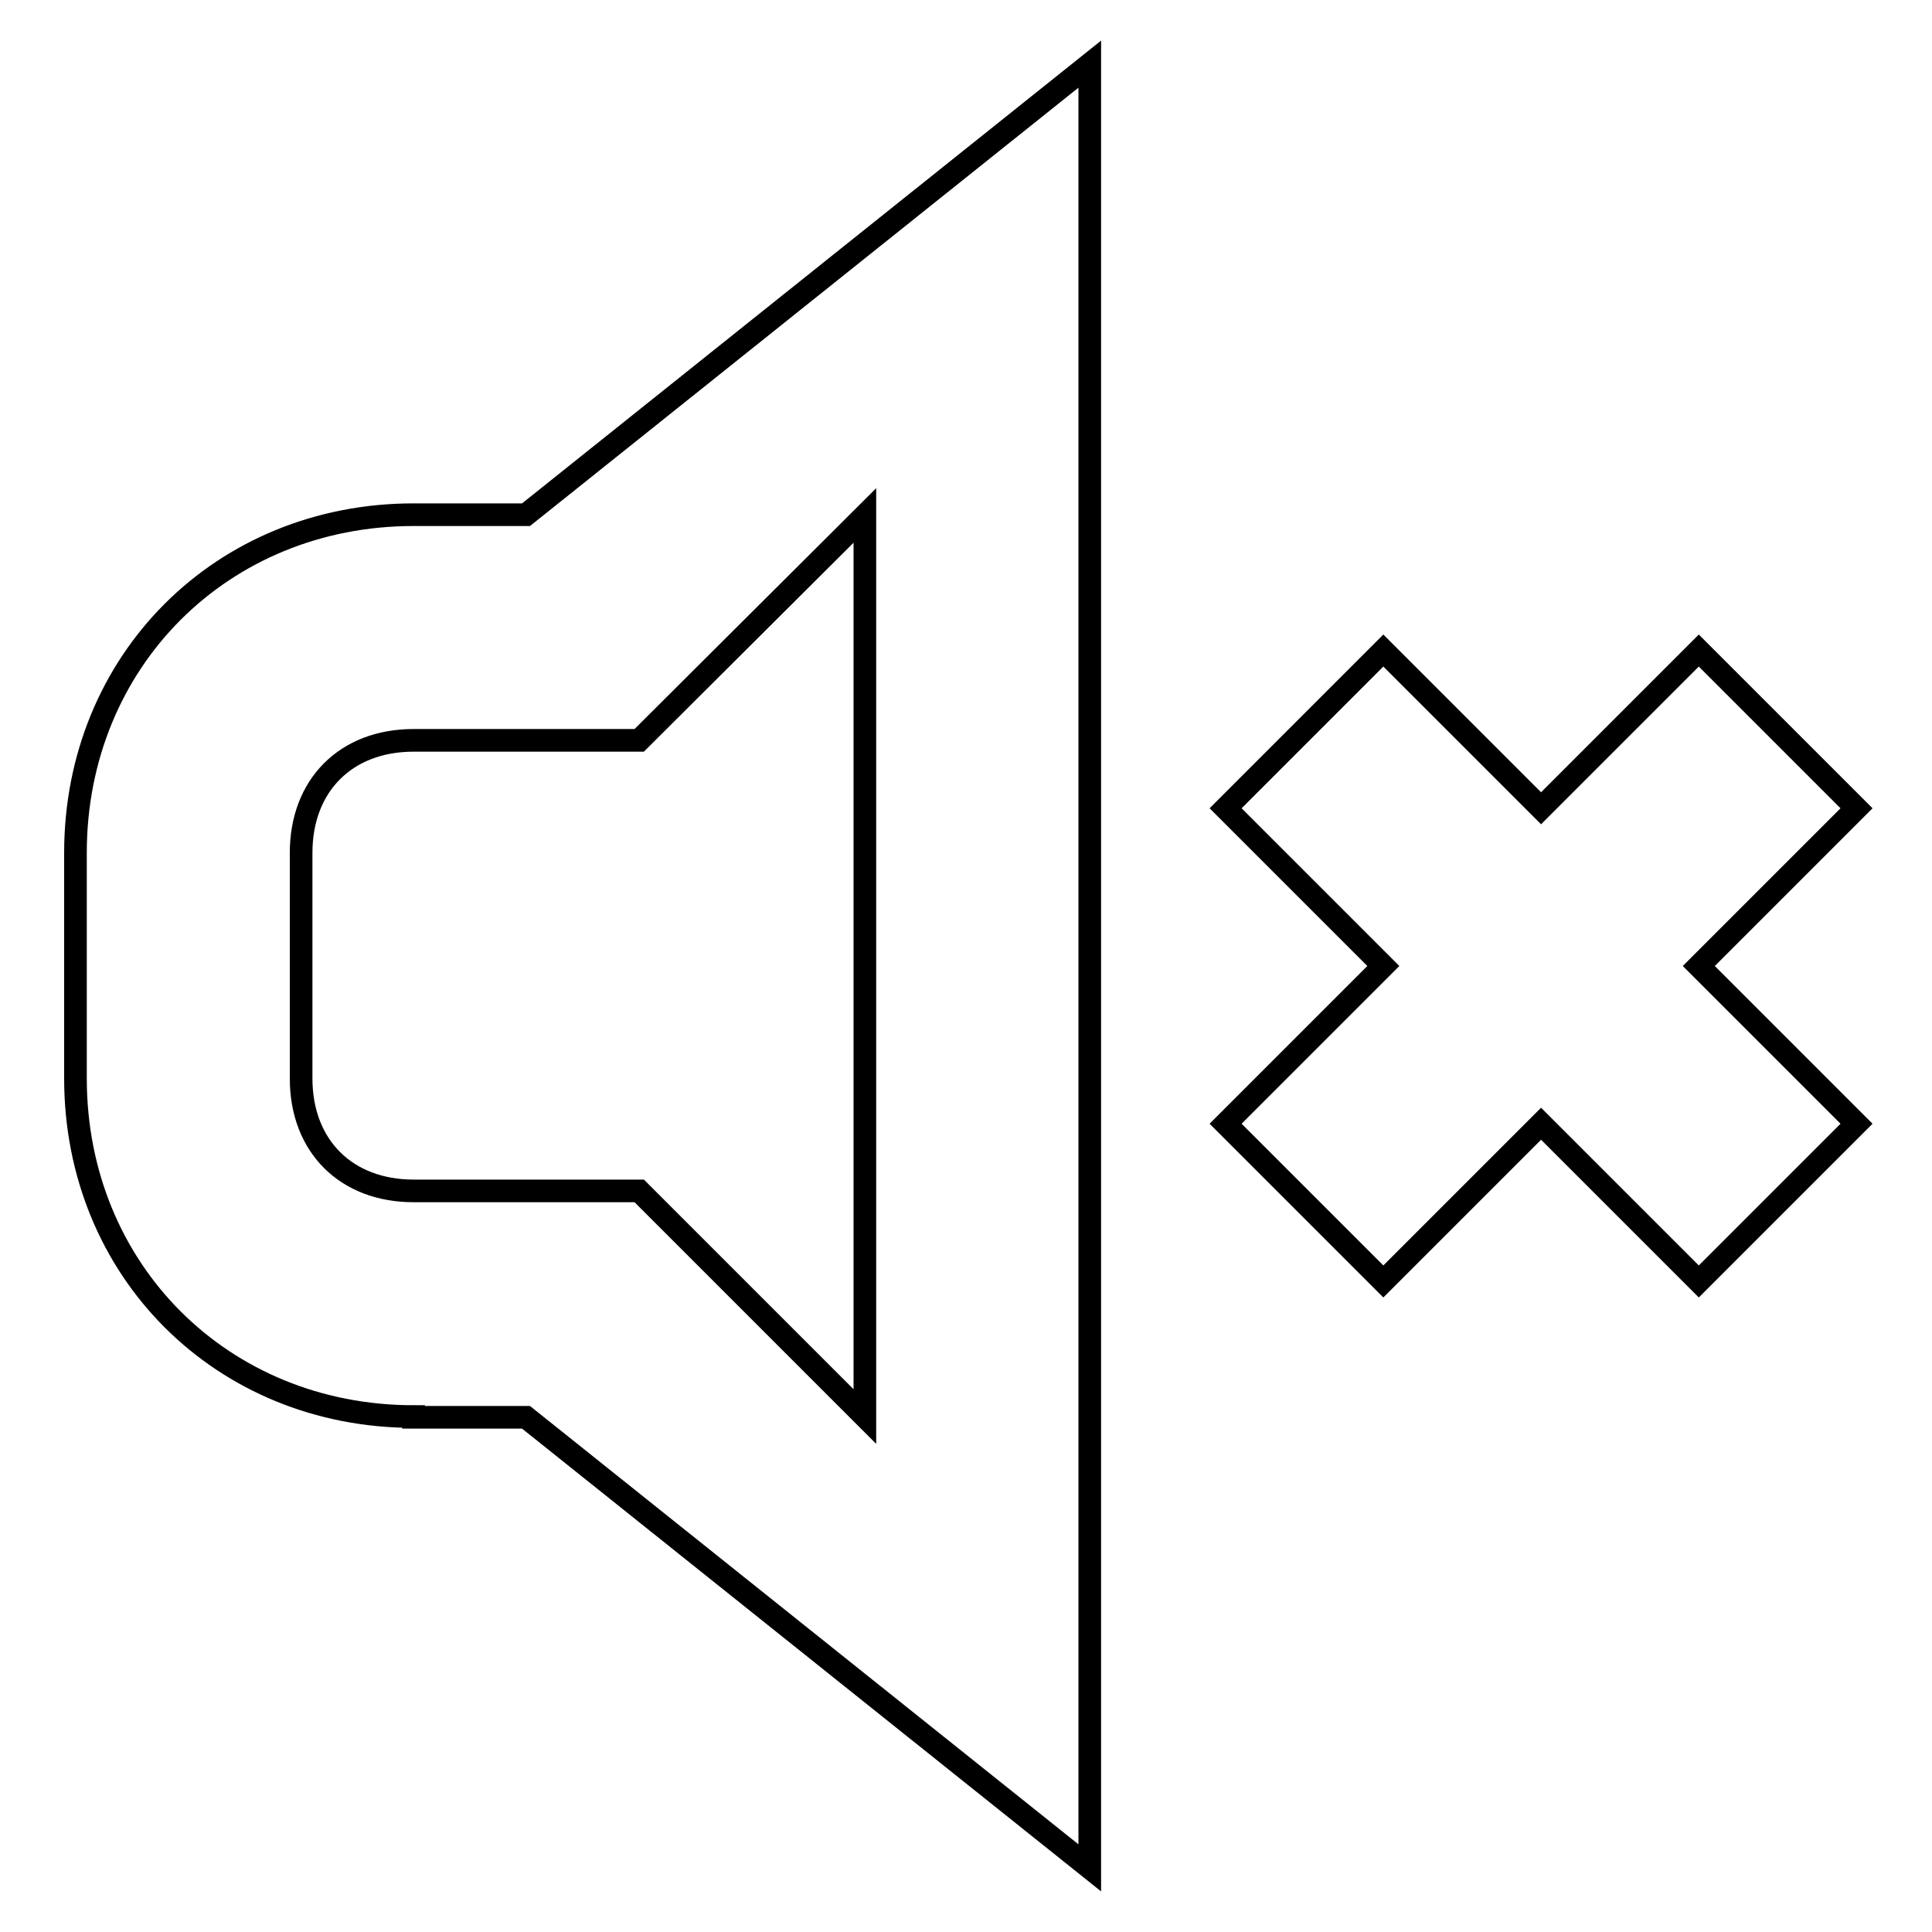 <?xml version="1.0" encoding="utf-8"?>
<!-- Svg Vector Icons : http://www.onlinewebfonts.com/icon -->
<!DOCTYPE svg PUBLIC "-//W3C//DTD SVG 1.1//EN" "http://www.w3.org/Graphics/SVG/1.1/DTD/svg11.dtd">
<svg version="1.1" xmlns="http://www.w3.org/2000/svg" xmlns:xlink="http://www.w3.org/1999/xlink" x="0px" y="0px" viewBox="0 0 256 256" enable-background="new 0 0 256 256" xml:space="preserve">
<g><g><path stroke-width="3" fill-opacity="0" stroke="#000000"  d="M246,148.9l-20.9,20.9l-20.9-20.9l-20.9,20.9l-20.9-20.9l20.9-20.9l-20.9-20.9l20.9-20.9l20.9,20.9l20.9-20.9l20.9,20.9L225.1,128L246,148.9z M54.8,187.7c-25.4,0-44.8-19.4-44.8-44.8v-29.9c0-25.4,19.4-44.8,44.8-44.8h14.9l74.7-59.7v239l-74.7-59.7H54.8z M114.6,187.7v-44.8v-29.9V68.3L84.7,98.1H54.8c-9,0-14.9,6-14.9,14.9v29.9c0,9,6,14.9,14.9,14.9h29.9L114.6,187.7z"/></g></g>
</svg>
